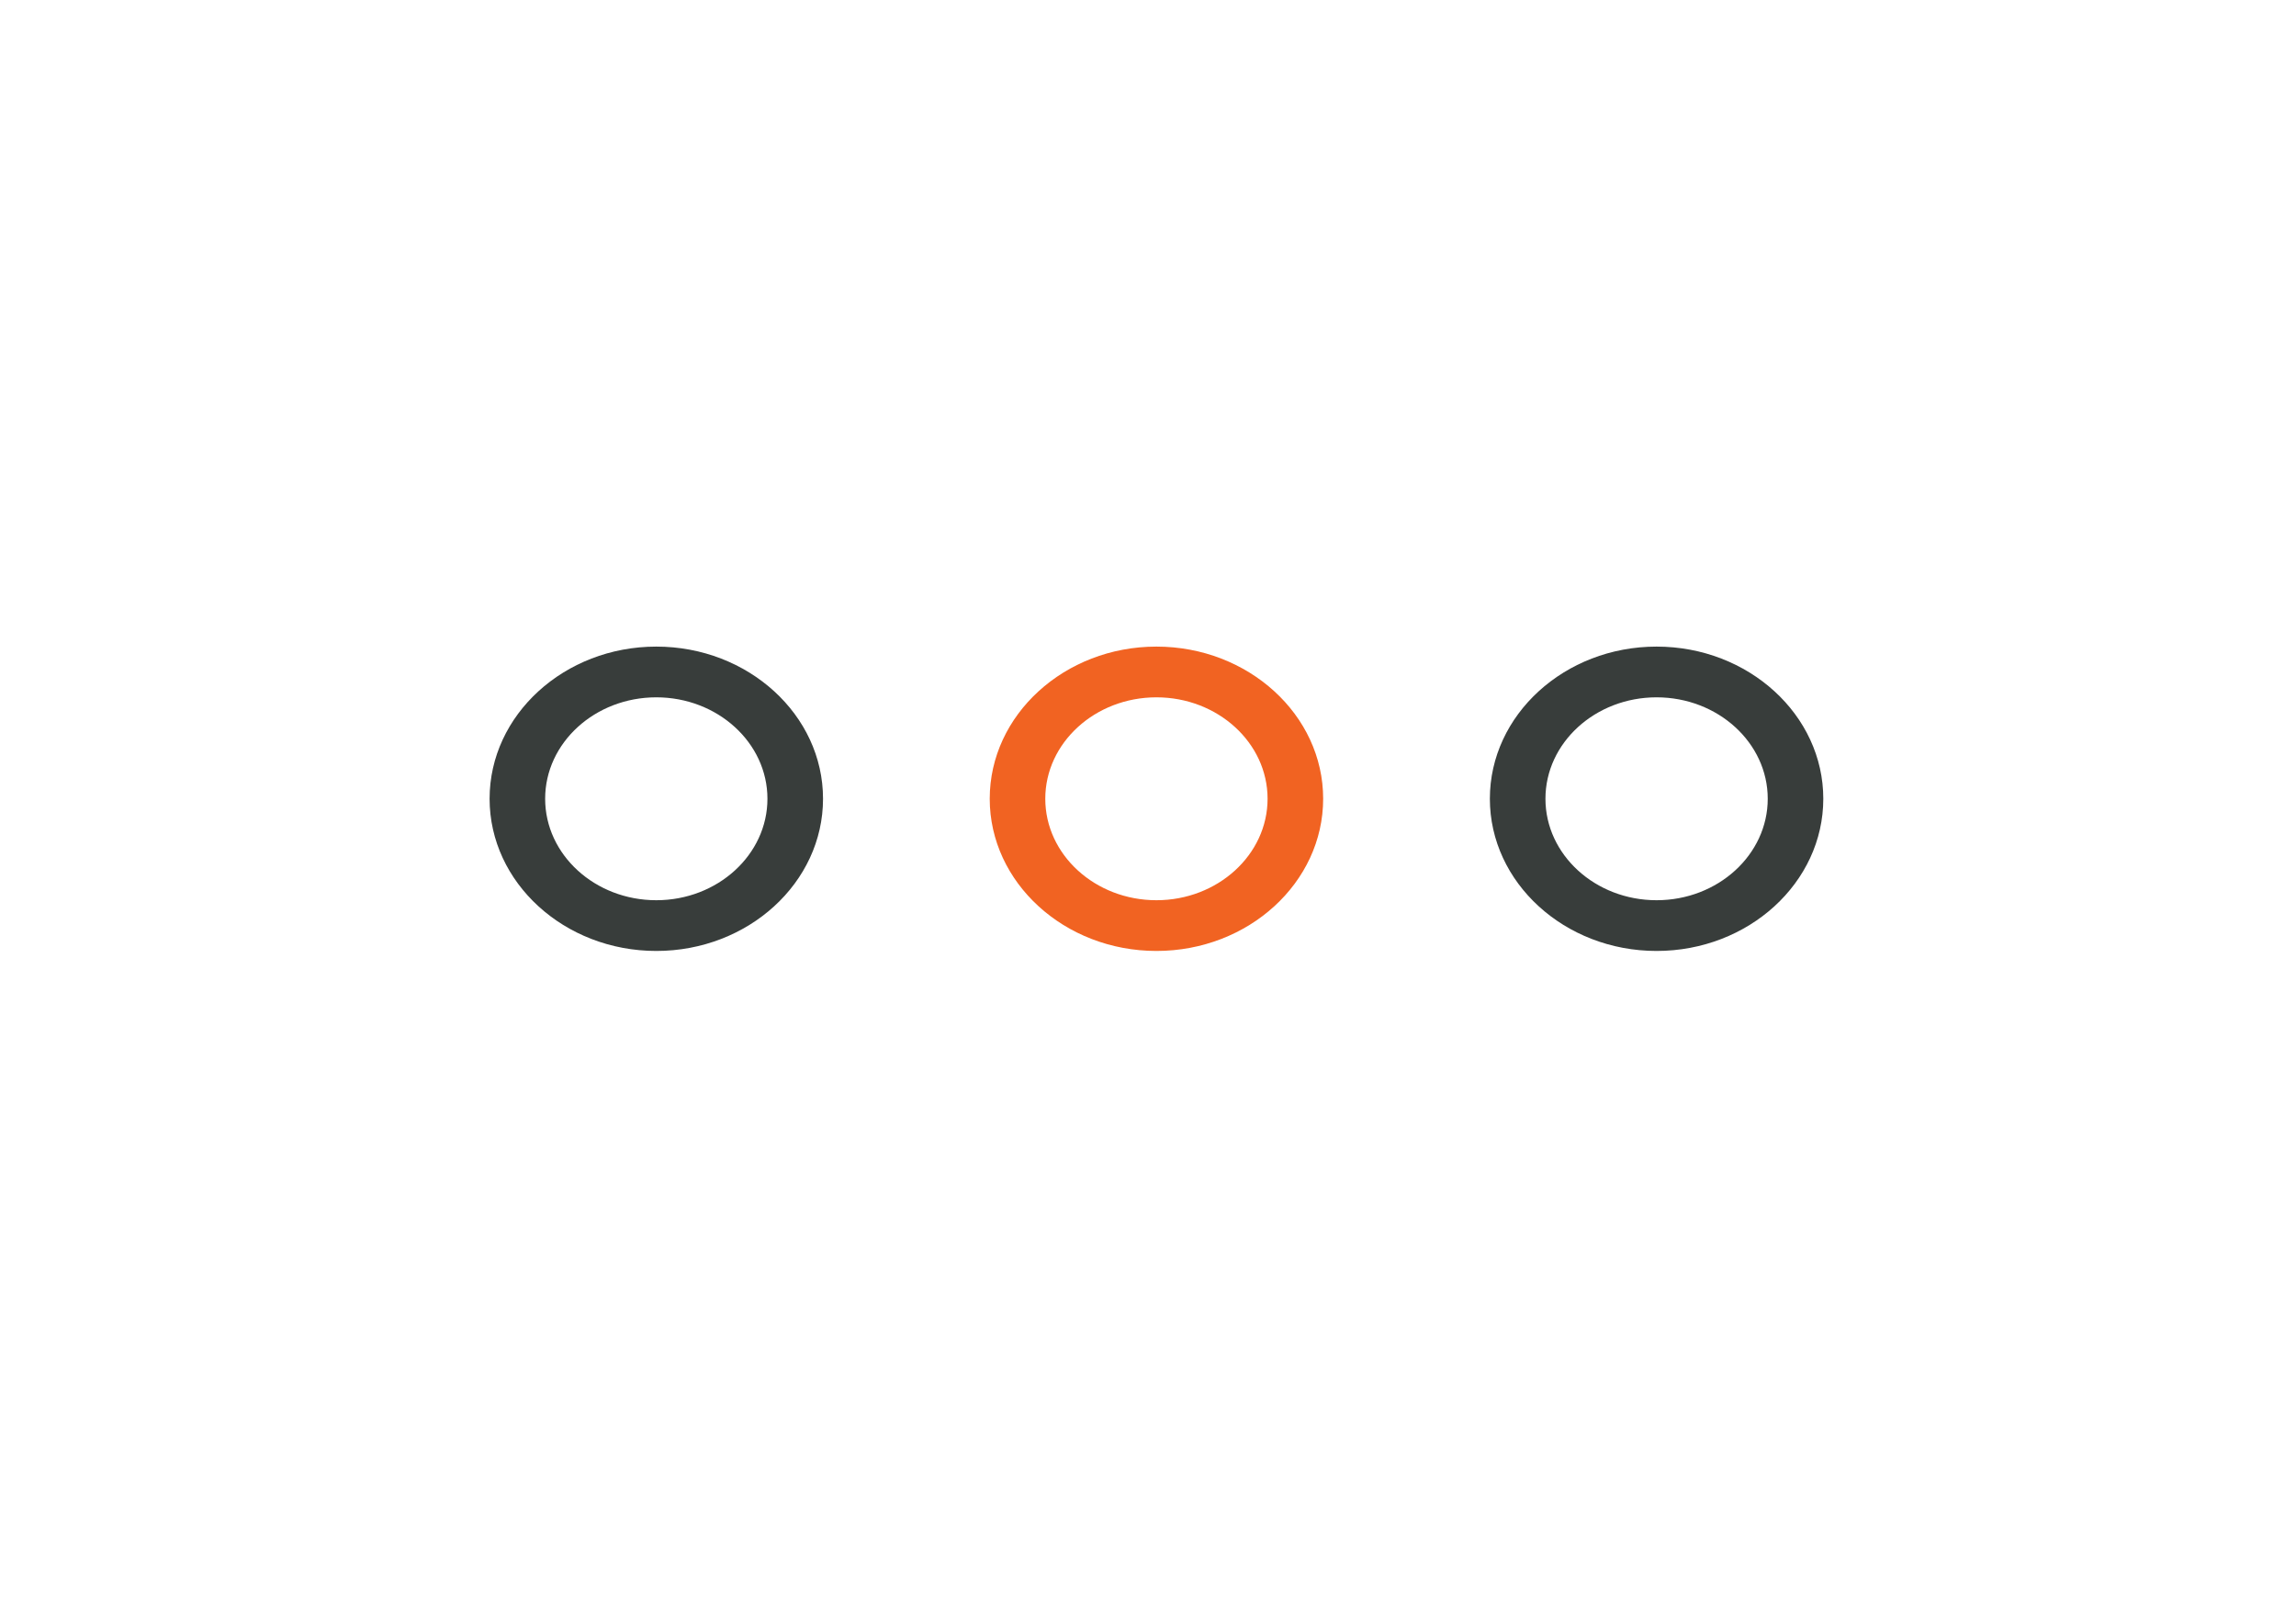 <svg width="76" height="53" viewBox="0 0 76 53" fill="none" xmlns="http://www.w3.org/2000/svg">
<path d="M21.724 31.473C18.682 31.473 16.206 29.213 16.206 26.436C16.206 23.66 18.682 21.4 21.724 21.4C24.767 21.4 27.243 23.66 27.243 26.436C27.243 29.213 24.767 31.473 21.724 31.473ZM21.724 23.079C19.695 23.079 18.045 24.584 18.045 26.436C18.045 28.288 19.695 29.794 21.724 29.794C23.753 29.794 25.403 28.288 25.403 26.436C25.403 24.584 23.753 23.079 21.724 23.079Z" fill="#383D3B"/>
<path d="M38.279 31.473C35.237 31.473 32.761 29.213 32.761 26.436C32.761 23.66 35.237 21.4 38.279 21.4C41.322 21.4 43.798 23.66 43.798 26.436C43.798 29.213 41.322 31.473 38.279 31.473ZM38.279 23.079C36.251 23.079 34.6 24.584 34.6 26.436C34.6 28.288 36.251 29.794 38.279 29.794C40.308 29.794 41.958 28.288 41.958 26.436C41.958 24.584 40.308 23.079 38.279 23.079Z" fill="#F16322"/>
<path d="M54.834 31.473C51.792 31.473 49.316 29.213 49.316 26.436C49.316 23.66 51.792 21.4 54.834 21.4C57.877 21.4 60.353 23.66 60.353 26.436C60.353 29.213 57.877 31.473 54.834 31.473ZM54.834 23.079C52.806 23.079 51.156 24.584 51.156 26.436C51.156 28.288 52.806 29.794 54.834 29.794C56.864 29.794 58.514 28.288 58.514 26.436C58.514 24.584 56.864 23.079 54.834 23.079Z" fill="#383D3B"/>
</svg>
